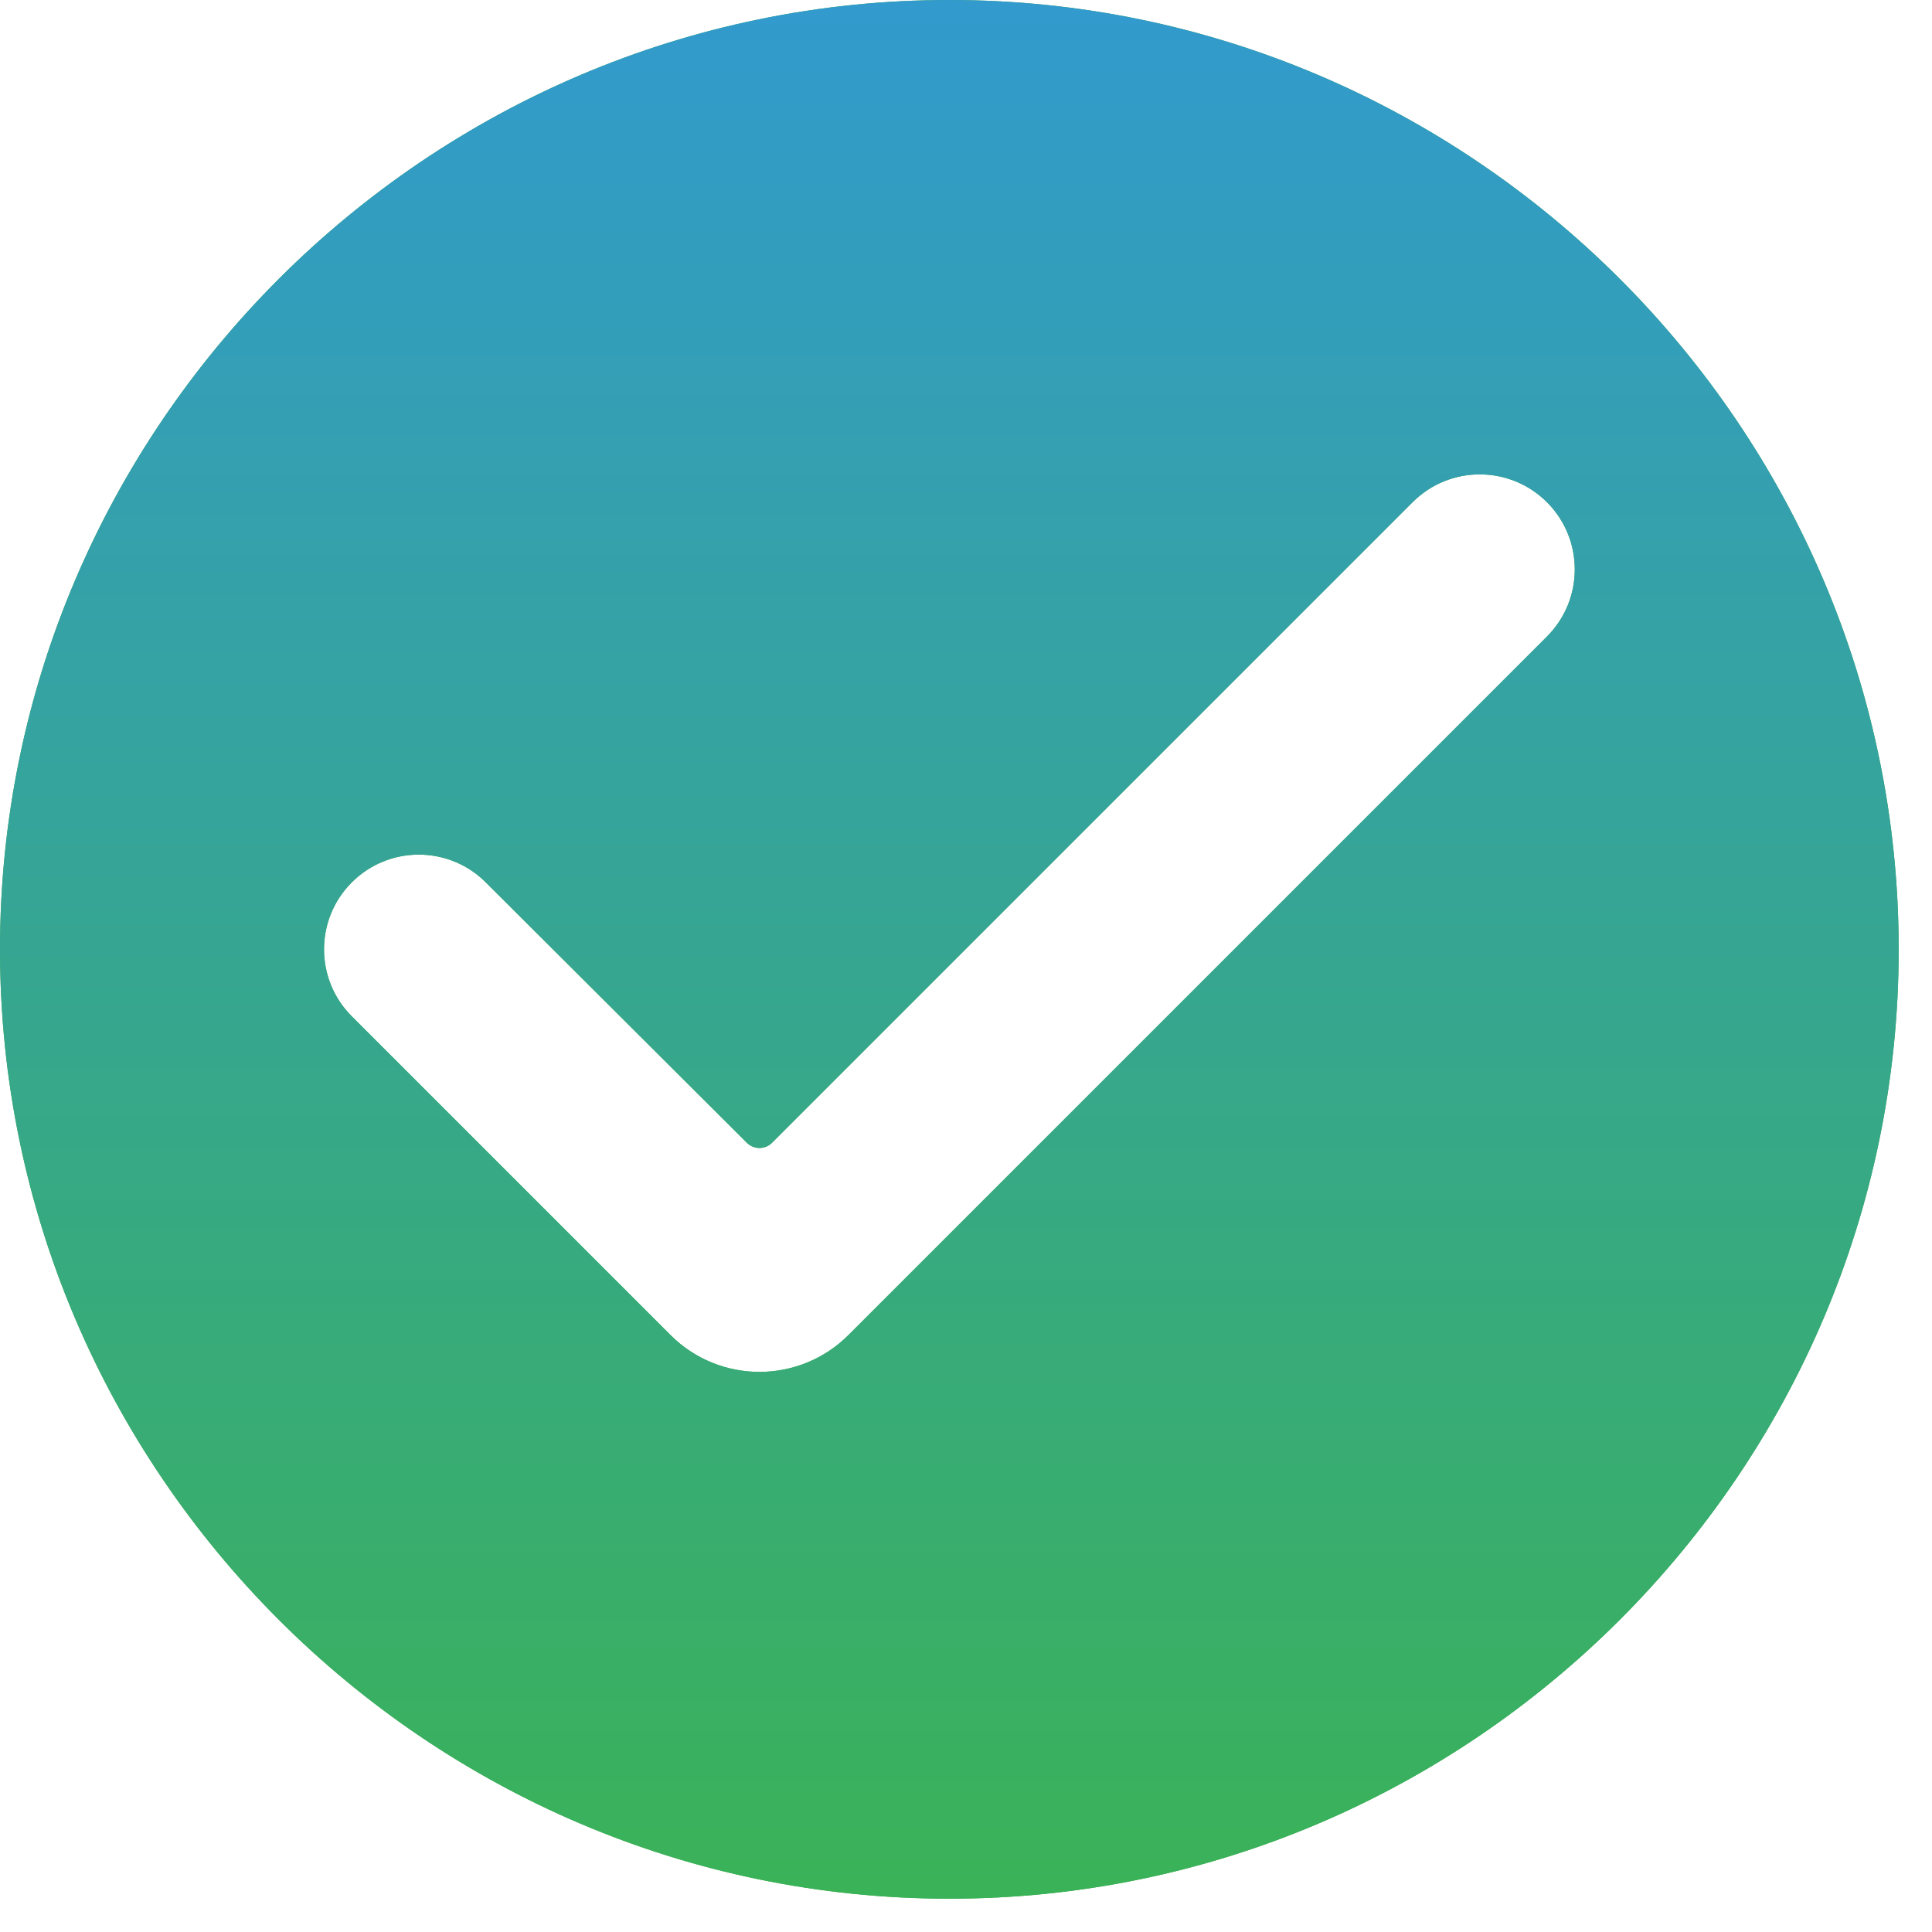 <svg width="29" height="29" viewBox="0 0 29 29" fill="none" xmlns="http://www.w3.org/2000/svg">
<path d="M14.25 0C6.412 0 0 6.412 0 14.25C0 22.087 6.412 28.5 14.25 28.5C22.087 28.5 28.5 22.087 28.5 14.25C28.5 6.412 22.087 0 14.25 0ZM12.736 20.039C11.998 20.777 10.802 20.777 10.064 20.039L5.28 15.255C4.725 14.7 4.725 13.8 5.28 13.245C5.835 12.69 6.734 12.689 7.29 13.243L11.21 17.153C11.315 17.258 11.485 17.258 11.589 17.153L21.204 7.538C21.762 6.98 22.668 6.982 23.224 7.542C23.777 8.099 23.776 8.999 23.22 9.555L12.736 20.039Z" fill="#3CA948"/>
<path d="M14.25 0C6.412 0 0 6.412 0 14.25C0 22.087 6.412 28.5 14.25 28.5C22.087 28.5 28.5 22.087 28.5 14.25C28.5 6.412 22.087 0 14.25 0ZM12.736 20.039C11.998 20.777 10.802 20.777 10.064 20.039L5.28 15.255C4.725 14.7 4.725 13.8 5.28 13.245C5.835 12.69 6.734 12.689 7.29 13.243L11.21 17.153C11.315 17.258 11.485 17.258 11.589 17.153L21.204 7.538C21.762 6.98 22.668 6.982 23.224 7.542C23.777 8.099 23.776 8.999 23.22 9.555L12.736 20.039Z" fill="url(#paint0_linear_134_4113)"/>
<defs>
<linearGradient id="paint0_linear_134_4113" x1="14.25" y1="0" x2="14.25" y2="28.5" gradientUnits="userSpaceOnUse">
<stop stop-color="#329ACD"/>
<stop offset="1" stop-color="#3AB257"/>
</linearGradient>
</defs>
</svg>
